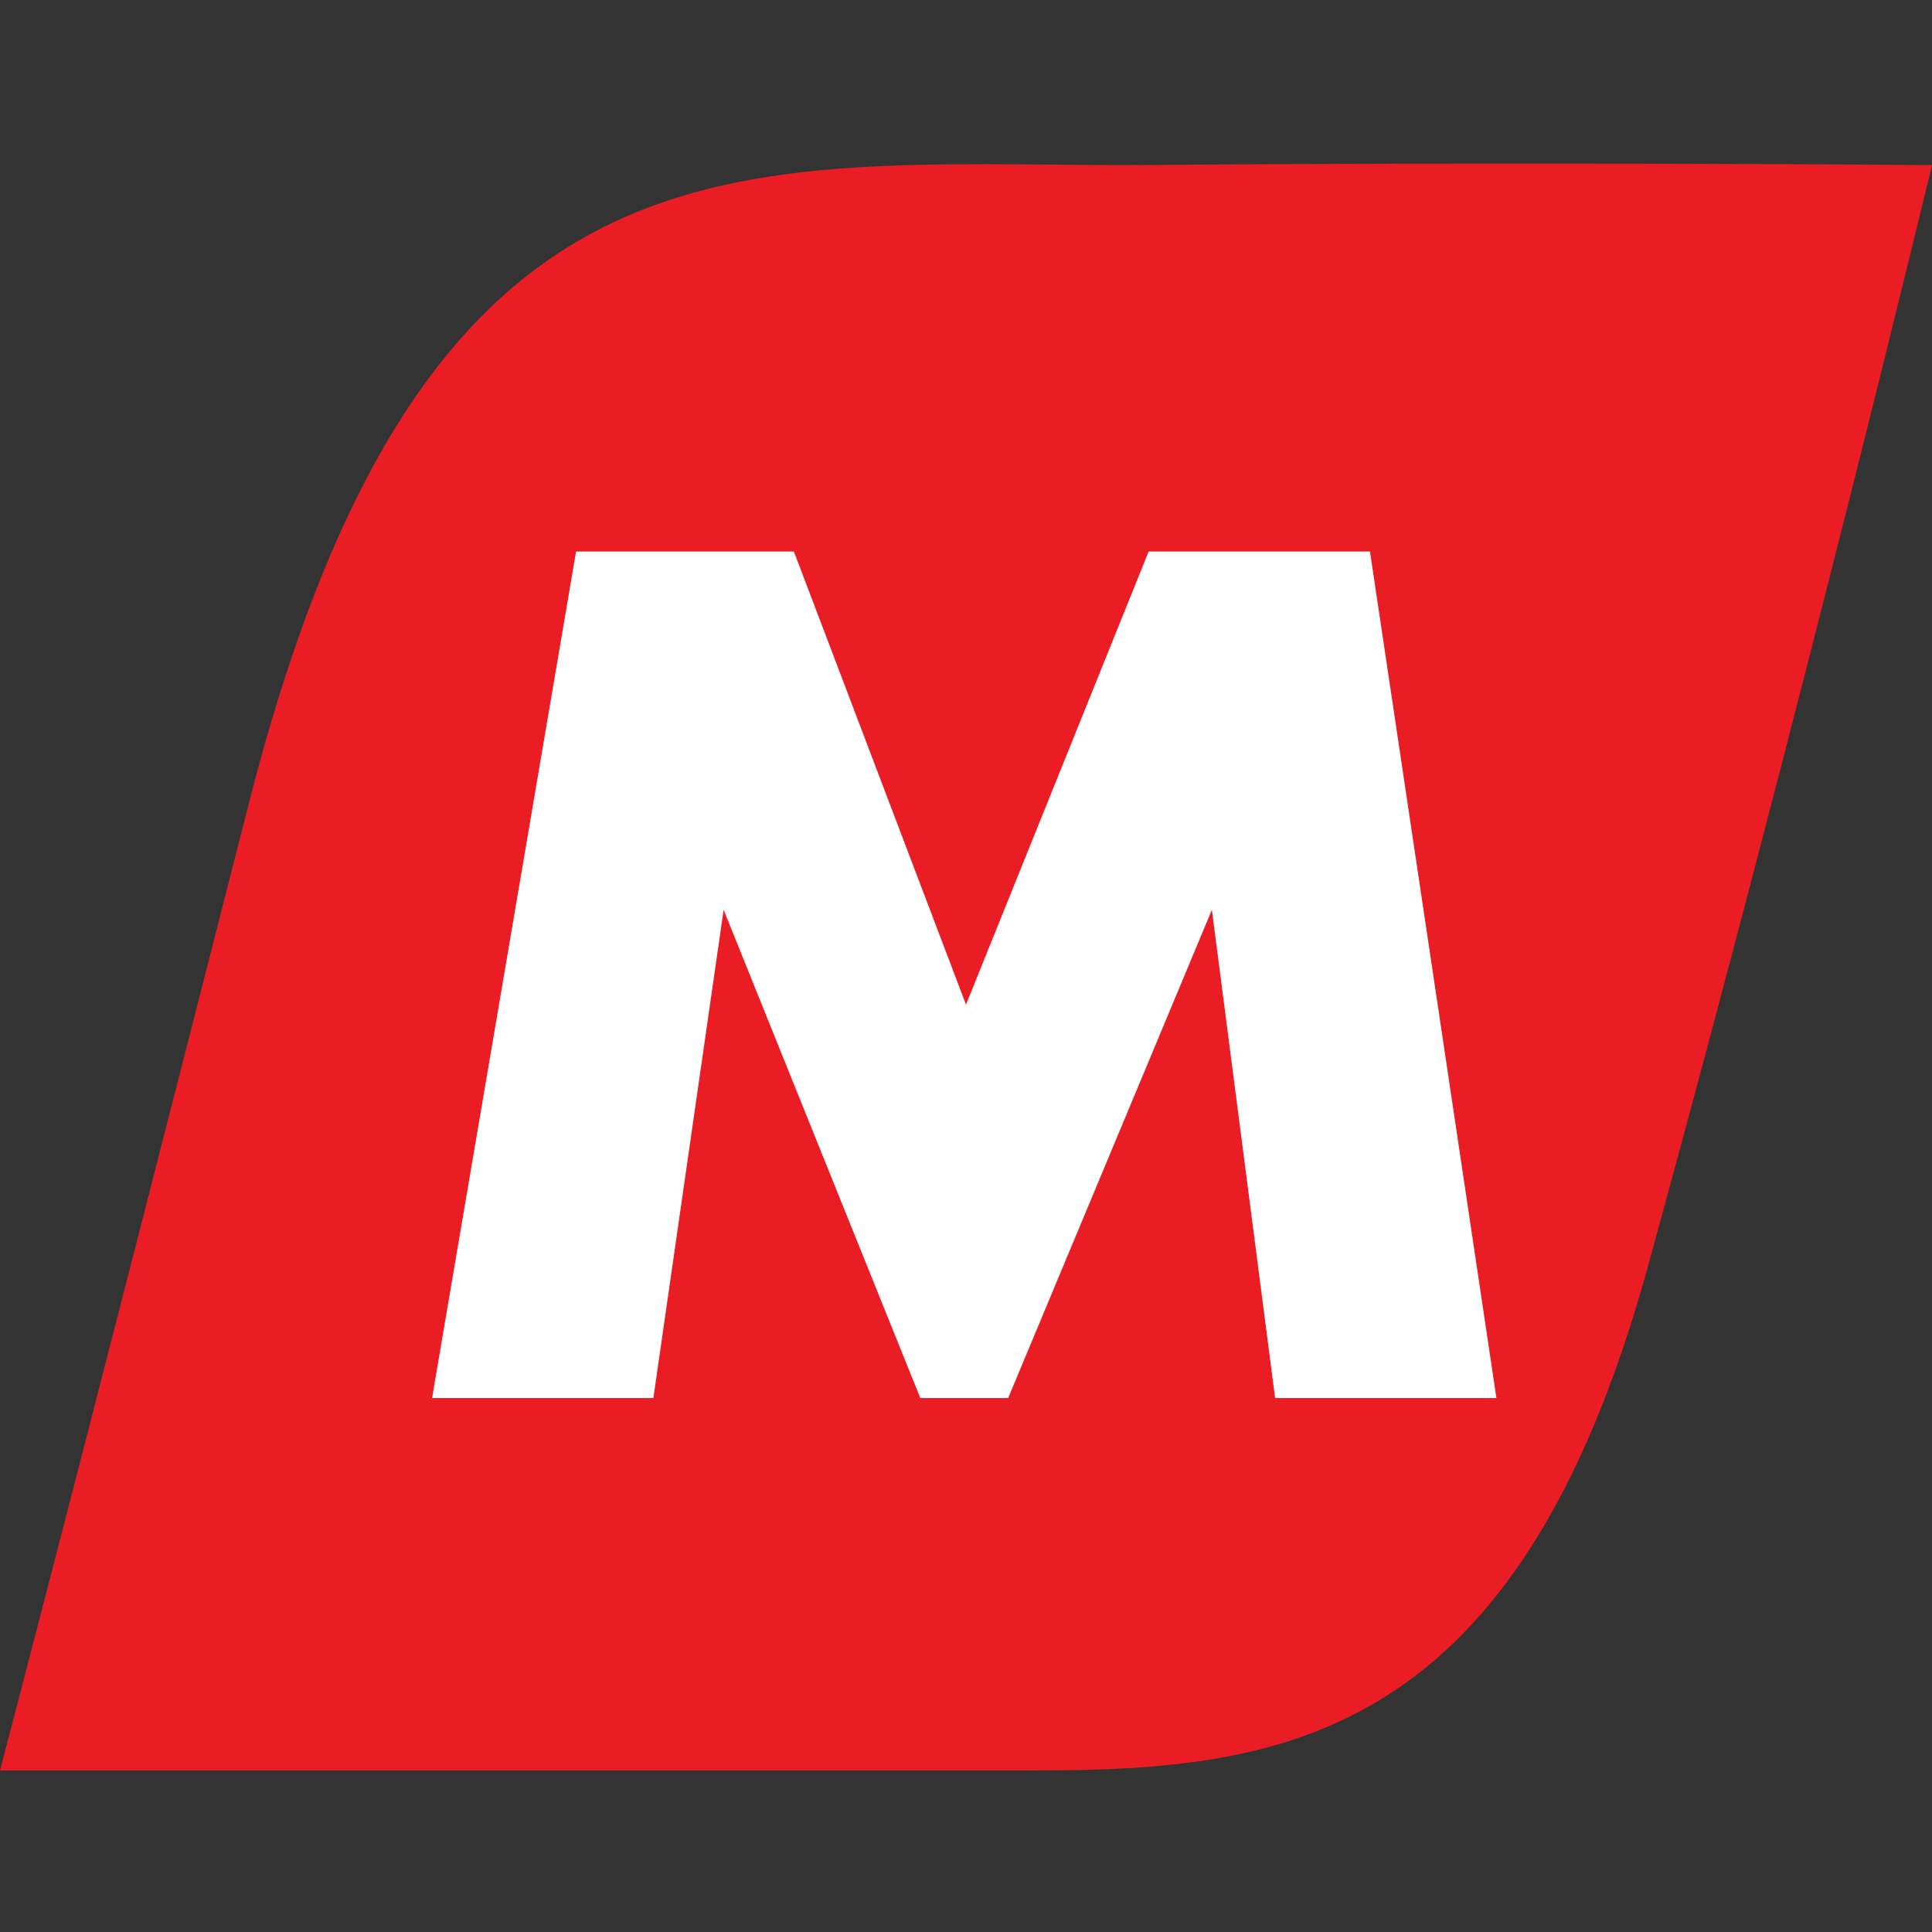 <?xml version="1.0" encoding="utf-8"?>
<!-- Generator: Adobe Illustrator 18.1.1, SVG Export Plug-In . SVG Version: 6.00 Build 0)  -->
<!DOCTYPE svg PUBLIC "-//W3C//DTD SVG 1.1//EN" "http://www.w3.org/Graphics/SVG/1.1/DTD/svg11.dtd">
<svg version="1.1" id="Layer_1" xmlns="http://www.w3.org/2000/svg" xmlns:xlink="http://www.w3.org/1999/xlink" x="0px" y="0px"
	 viewBox="0 0 55 55" enable-background="new 0 0 55 55" xml:space="preserve">
<rect x="0" y="0" width="55" height="55" fill="#333333" stroke="none"/>
<rect x="11.2" y="14" fill="#FFFFFF" width="33.2" height="27"/>
<path fill="#EA1D25" d="M32.3,4.7C20.8,4.7,12,3.2,7,23.2c-5.1,20-7,27.2-7,27.2s22.3,0,29.5,0c7.1,0,13.7-0.9,17.4-14.3
	C51.3,20.1,55,4.7,55,4.7S43.8,4.6,32.3,4.7z M36.3,39.8l-1.8-13.9l-5.8,13.9h-2.5l-5.6-13.9l-2,13.9h-6.3l4.1-24.1h6.2l4.9,12.9
	l5.2-12.9H39l3.6,24.1H36.3z"/>
</svg>
